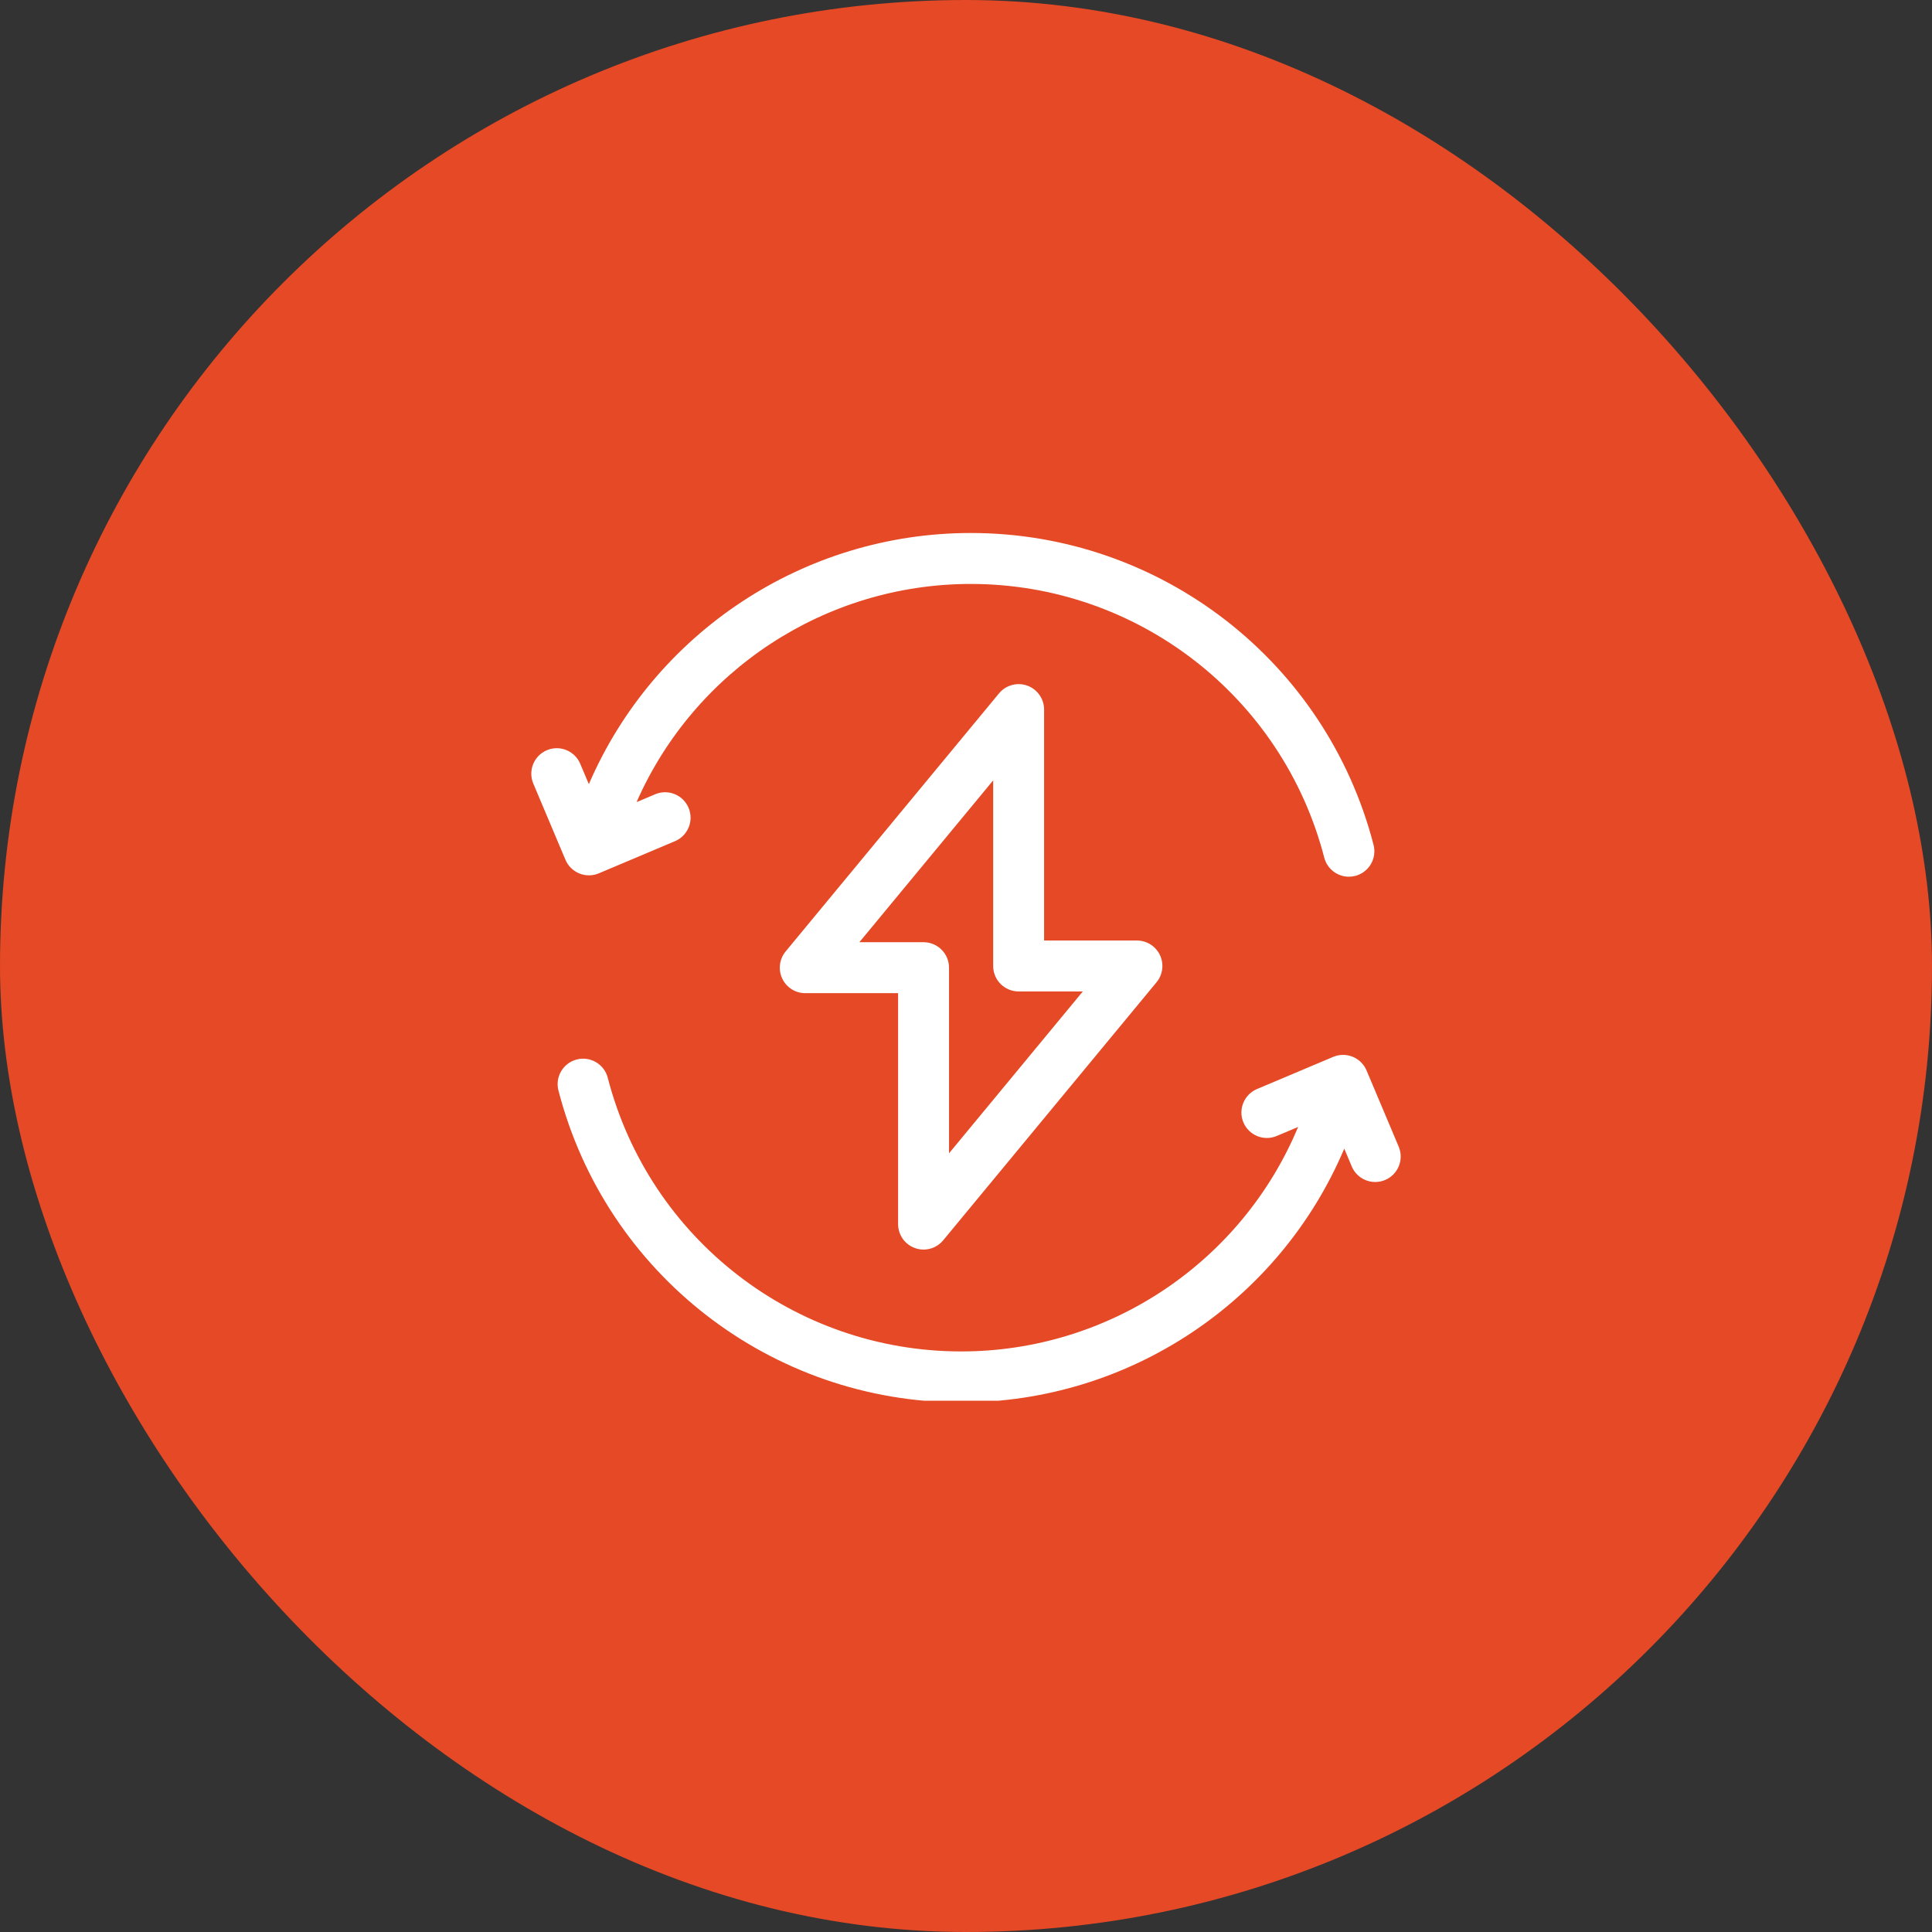 <?xml version="1.0" encoding="UTF-8"?> <svg xmlns="http://www.w3.org/2000/svg" width="80" height="80" viewBox="0 0 80 80" fill="none"><rect x="0" y="0" width="80" height="80" fill="#333333" stroke="none"/> <rect width="80" height="80" rx="40" fill="#E54925"></rect> <g clip-path="url(#clip0_1020_926)"> <path d="M23.989 36.168C24.117 36.221 24.255 36.247 24.393 36.246C24.532 36.245 24.669 36.217 24.796 36.163L27.951 34.831C28.487 34.605 28.739 33.986 28.512 33.45C28.286 32.913 27.667 32.662 27.131 32.888L26.359 33.214C28.753 27.764 34.171 24.18 40.198 24.18C47.09 24.18 53.108 28.84 54.834 35.512C54.957 35.987 55.385 36.303 55.854 36.303C55.941 36.303 56.03 36.292 56.119 36.269C56.683 36.123 57.022 35.548 56.876 34.984C54.91 27.381 48.052 22.07 40.198 22.07C33.291 22.07 27.087 26.201 24.383 32.47L24.027 31.627C23.8 31.09 23.181 30.838 22.645 31.065C22.108 31.291 21.857 31.91 22.083 32.447L23.414 35.601C23.468 35.729 23.547 35.845 23.645 35.942C23.744 36.039 23.861 36.116 23.989 36.168H23.989ZM57.917 47.48L56.586 44.325C56.477 44.067 56.27 43.863 56.011 43.758C55.752 43.653 55.461 43.655 55.204 43.763L52.049 45.095C51.513 45.321 51.261 45.94 51.487 46.477C51.714 47.013 52.333 47.265 52.869 47.038L53.752 46.665C51.418 52.262 45.925 55.96 39.802 55.96C32.91 55.96 26.892 51.3 25.166 44.628C25.02 44.064 24.445 43.725 23.881 43.871C23.317 44.017 22.978 44.592 23.124 45.156C25.09 52.76 31.948 58.07 39.802 58.07C46.748 58.07 52.983 53.893 55.663 47.563L55.973 48.3C56.143 48.703 56.534 48.944 56.946 48.944C57.082 48.944 57.221 48.918 57.355 48.861C57.892 48.635 58.143 48.016 57.917 47.48Z" fill="white"></path> <path d="M37.885 51.679C38.089 51.753 38.311 51.762 38.521 51.704C38.73 51.647 38.917 51.526 39.055 51.359L47.891 40.672C48.018 40.518 48.099 40.33 48.124 40.132C48.149 39.933 48.117 39.732 48.032 39.55C47.947 39.37 47.812 39.217 47.643 39.109C47.474 39.002 47.278 38.945 47.078 38.945H43.234V29.383C43.234 29.166 43.167 28.954 43.042 28.776C42.918 28.599 42.741 28.464 42.537 28.39C42.332 28.317 42.11 28.308 41.901 28.366C41.692 28.423 41.505 28.544 41.367 28.711L32.531 39.398C32.404 39.552 32.323 39.74 32.298 39.938C32.273 40.137 32.305 40.338 32.39 40.519C32.475 40.7 32.61 40.853 32.779 40.961C32.948 41.068 33.144 41.125 33.344 41.125H37.188V50.687C37.188 50.904 37.255 51.116 37.379 51.294C37.504 51.471 37.681 51.606 37.885 51.679ZM35.585 39.015L41.125 32.314V40C41.125 40.582 41.597 41.054 42.18 41.054H44.837L39.297 47.756V40.07C39.297 39.488 38.824 39.015 38.242 39.015H35.585Z" fill="white"></path> </g> <defs> <clipPath id="clip0_1020_926"> <rect width="36" height="36" fill="white" transform="translate(22 22)"></rect> </clipPath> </defs> </svg> 